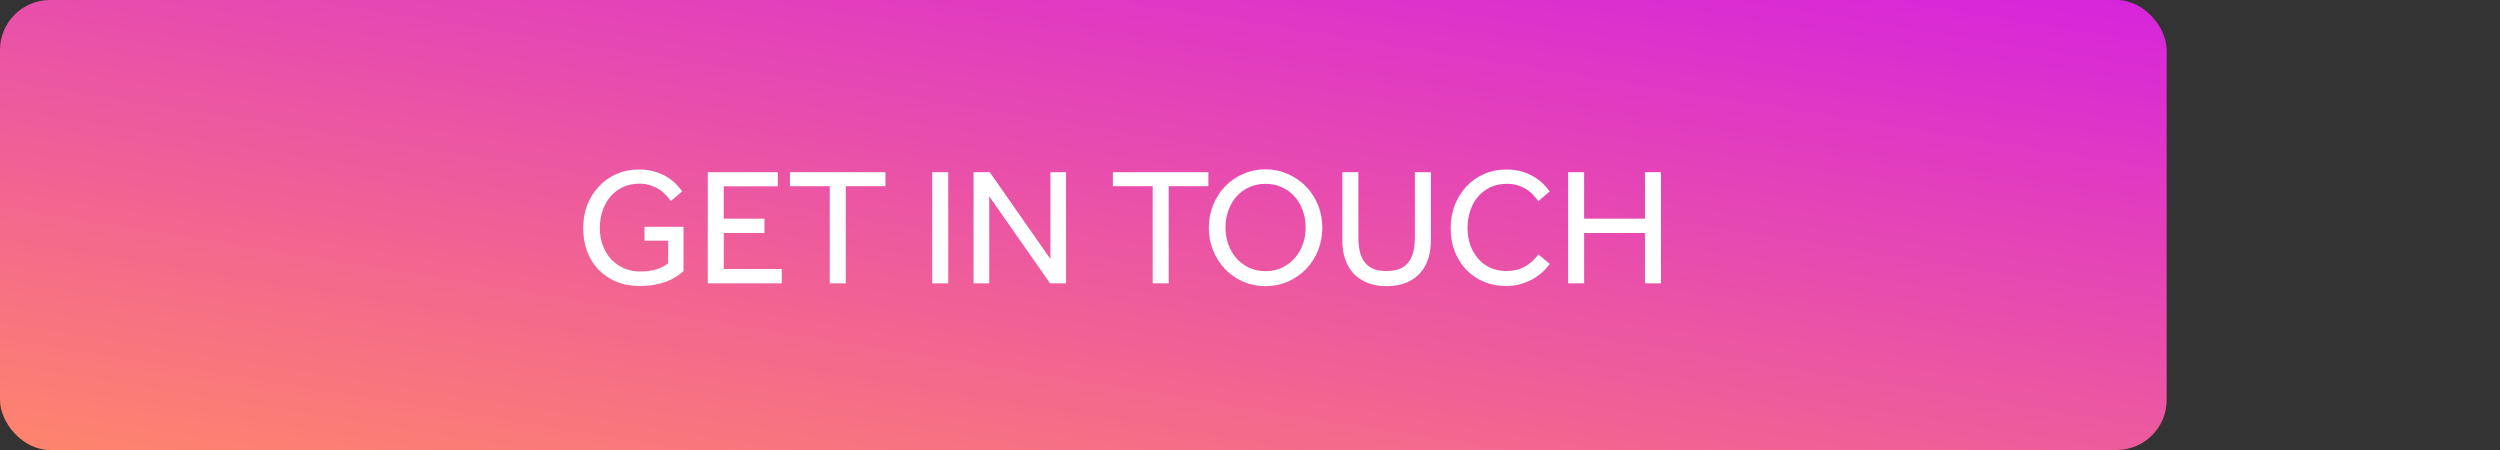 <?xml version="1.0" encoding="UTF-8"?> <svg xmlns="http://www.w3.org/2000/svg" width="300" height="54" viewBox="0 0 300 54" fill="none"><rect x="0" y="0" width="300" height="54" fill="#333333" stroke="none"/> <rect width="260" height="54" rx="6" fill="url(#paint0_linear)"></rect> <path d="M77.34 27.22H82.02V32.54C81.767 32.767 81.473 32.987 81.14 33.2C80.82 33.413 80.44 33.607 80 33.78C79.573 33.94 79.093 34.067 78.56 34.16C78.027 34.267 77.427 34.32 76.76 34.32C75.72 34.32 74.78 34.147 73.94 33.8C73.113 33.44 72.4 32.953 71.8 32.34C71.213 31.713 70.76 30.98 70.44 30.14C70.133 29.287 69.98 28.36 69.98 27.36C69.98 26.387 70.14 25.473 70.46 24.62C70.793 23.767 71.253 23.027 71.84 22.4C72.427 21.76 73.127 21.26 73.94 20.9C74.767 20.527 75.68 20.34 76.68 20.34C77.387 20.34 78.02 20.427 78.58 20.6C79.14 20.76 79.627 20.973 80.04 21.24C80.467 21.493 80.827 21.773 81.12 22.08C81.413 22.387 81.66 22.68 81.86 22.96L80.5 24.12C80.34 23.893 80.147 23.66 79.92 23.42C79.693 23.167 79.427 22.94 79.12 22.74C78.813 22.54 78.46 22.373 78.06 22.24C77.673 22.107 77.227 22.04 76.72 22.04C75.987 22.04 75.327 22.18 74.74 22.46C74.153 22.74 73.653 23.12 73.24 23.6C72.84 24.08 72.527 24.647 72.3 25.3C72.087 25.94 71.98 26.62 71.98 27.34C71.98 28.113 72.1 28.82 72.34 29.46C72.58 30.1 72.913 30.653 73.34 31.12C73.78 31.573 74.293 31.933 74.88 32.2C75.467 32.453 76.113 32.58 76.82 32.58C77.593 32.58 78.247 32.493 78.78 32.32C79.327 32.147 79.793 31.907 80.18 31.6V28.88H77.34V27.22ZM84.934 20.66H93.334V22.36H86.854V26.24H91.734V27.96H86.854V32.28H93.814V34H84.934V20.66ZM99.573 22.34H94.793V20.66H106.253V22.34H101.493V34H99.573V22.34ZM111.868 20.66H113.788V34H111.868V20.66ZM116.829 20.66H118.769L126.049 31.08V20.66H127.929V34H126.009L118.709 23.56V34H116.829V20.66ZM138.323 22.34H133.543V20.66H145.003V22.34H140.243V34H138.323V22.34ZM151.858 34.34C150.898 34.34 150.005 34.16 149.178 33.8C148.351 33.427 147.631 32.927 147.018 32.3C146.405 31.66 145.925 30.913 145.578 30.06C145.231 29.207 145.058 28.293 145.058 27.32C145.058 26.347 145.231 25.44 145.578 24.6C145.925 23.747 146.398 23.007 146.998 22.38C147.611 21.74 148.331 21.24 149.158 20.88C149.998 20.507 150.898 20.32 151.858 20.32C152.818 20.32 153.711 20.507 154.538 20.88C155.378 21.24 156.105 21.74 156.718 22.38C157.331 23.007 157.811 23.747 158.158 24.6C158.505 25.44 158.678 26.347 158.678 27.32C158.678 28.293 158.505 29.207 158.158 30.06C157.811 30.913 157.331 31.66 156.718 32.3C156.105 32.927 155.378 33.427 154.538 33.8C153.711 34.16 152.818 34.34 151.858 34.34ZM151.858 32.54C152.591 32.54 153.251 32.4 153.838 32.12C154.438 31.84 154.945 31.46 155.358 30.98C155.785 30.5 156.111 29.947 156.338 29.32C156.565 28.68 156.678 28.007 156.678 27.3C156.678 26.58 156.565 25.907 156.338 25.28C156.111 24.64 155.785 24.08 155.358 23.6C154.945 23.12 154.438 22.747 153.838 22.48C153.251 22.2 152.591 22.06 151.858 22.06C151.125 22.06 150.465 22.2 149.878 22.48C149.291 22.747 148.785 23.12 148.358 23.6C147.945 24.08 147.625 24.64 147.398 25.28C147.171 25.907 147.058 26.58 147.058 27.3C147.058 28.007 147.171 28.68 147.398 29.32C147.625 29.947 147.945 30.5 148.358 30.98C148.785 31.46 149.291 31.84 149.878 32.12C150.465 32.4 151.125 32.54 151.858 32.54ZM161.084 20.66H163.004V28.46C163.004 29.06 163.057 29.613 163.164 30.12C163.271 30.613 163.451 31.04 163.704 31.4C163.971 31.76 164.317 32.04 164.744 32.24C165.184 32.427 165.737 32.52 166.404 32.52C167.057 32.52 167.597 32.427 168.024 32.24C168.464 32.04 168.811 31.76 169.064 31.4C169.331 31.04 169.517 30.613 169.624 30.12C169.731 29.613 169.784 29.06 169.784 28.46V20.66H171.704V28.92C171.704 29.68 171.597 30.393 171.384 31.06C171.171 31.713 170.844 32.287 170.404 32.78C169.977 33.26 169.431 33.64 168.764 33.92C168.097 34.2 167.311 34.34 166.404 34.34C165.497 34.34 164.711 34.2 164.044 33.92C163.377 33.64 162.824 33.26 162.384 32.78C161.944 32.287 161.617 31.713 161.404 31.06C161.191 30.393 161.084 29.68 161.084 28.92V20.66ZM185.961 31.66C185.814 31.9 185.588 32.173 185.281 32.48C184.974 32.787 184.601 33.08 184.161 33.36C183.721 33.627 183.214 33.853 182.641 34.04C182.068 34.227 181.434 34.32 180.741 34.32C179.754 34.32 178.854 34.147 178.041 33.8C177.228 33.453 176.528 32.973 175.941 32.36C175.354 31.733 174.894 31 174.561 30.16C174.241 29.307 174.081 28.38 174.081 27.38C174.081 26.407 174.241 25.493 174.561 24.64C174.894 23.787 175.354 23.04 175.941 22.4C176.528 21.76 177.228 21.26 178.041 20.9C178.868 20.527 179.781 20.34 180.781 20.34C181.488 20.34 182.121 20.427 182.681 20.6C183.241 20.773 183.728 20.993 184.141 21.26C184.568 21.513 184.928 21.793 185.221 22.1C185.528 22.407 185.774 22.7 185.961 22.98L184.601 24.14C184.441 23.913 184.248 23.68 184.021 23.44C183.808 23.187 183.548 22.96 183.241 22.76C182.934 22.56 182.581 22.393 182.181 22.26C181.781 22.127 181.321 22.06 180.801 22.06C180.068 22.06 179.408 22.2 178.821 22.48C178.248 22.76 177.754 23.14 177.341 23.62C176.941 24.1 176.634 24.66 176.421 25.3C176.208 25.94 176.101 26.62 176.101 27.34C176.101 28.06 176.208 28.74 176.421 29.38C176.648 30.007 176.961 30.553 177.361 31.02C177.761 31.487 178.248 31.853 178.821 32.12C179.394 32.387 180.034 32.52 180.741 32.52C181.341 32.52 181.854 32.447 182.281 32.3C182.721 32.14 183.088 31.953 183.381 31.74C183.688 31.527 183.934 31.313 184.121 31.1C184.321 30.873 184.488 30.687 184.621 30.54L185.961 31.66ZM188.176 20.66H190.096V26.24H197.396V20.66H199.316V34H197.396V27.96H190.096V34H188.176V20.66Z" fill="white"></path> <defs> <linearGradient id="paint0_linear" x1="260" y1="-2.49865e-06" x2="244.926" y2="93.49" gradientUnits="userSpaceOnUse"> <stop stop-color="#D724DC"></stop> <stop offset="1" stop-color="#FF856C"></stop> </linearGradient> </defs> </svg> 